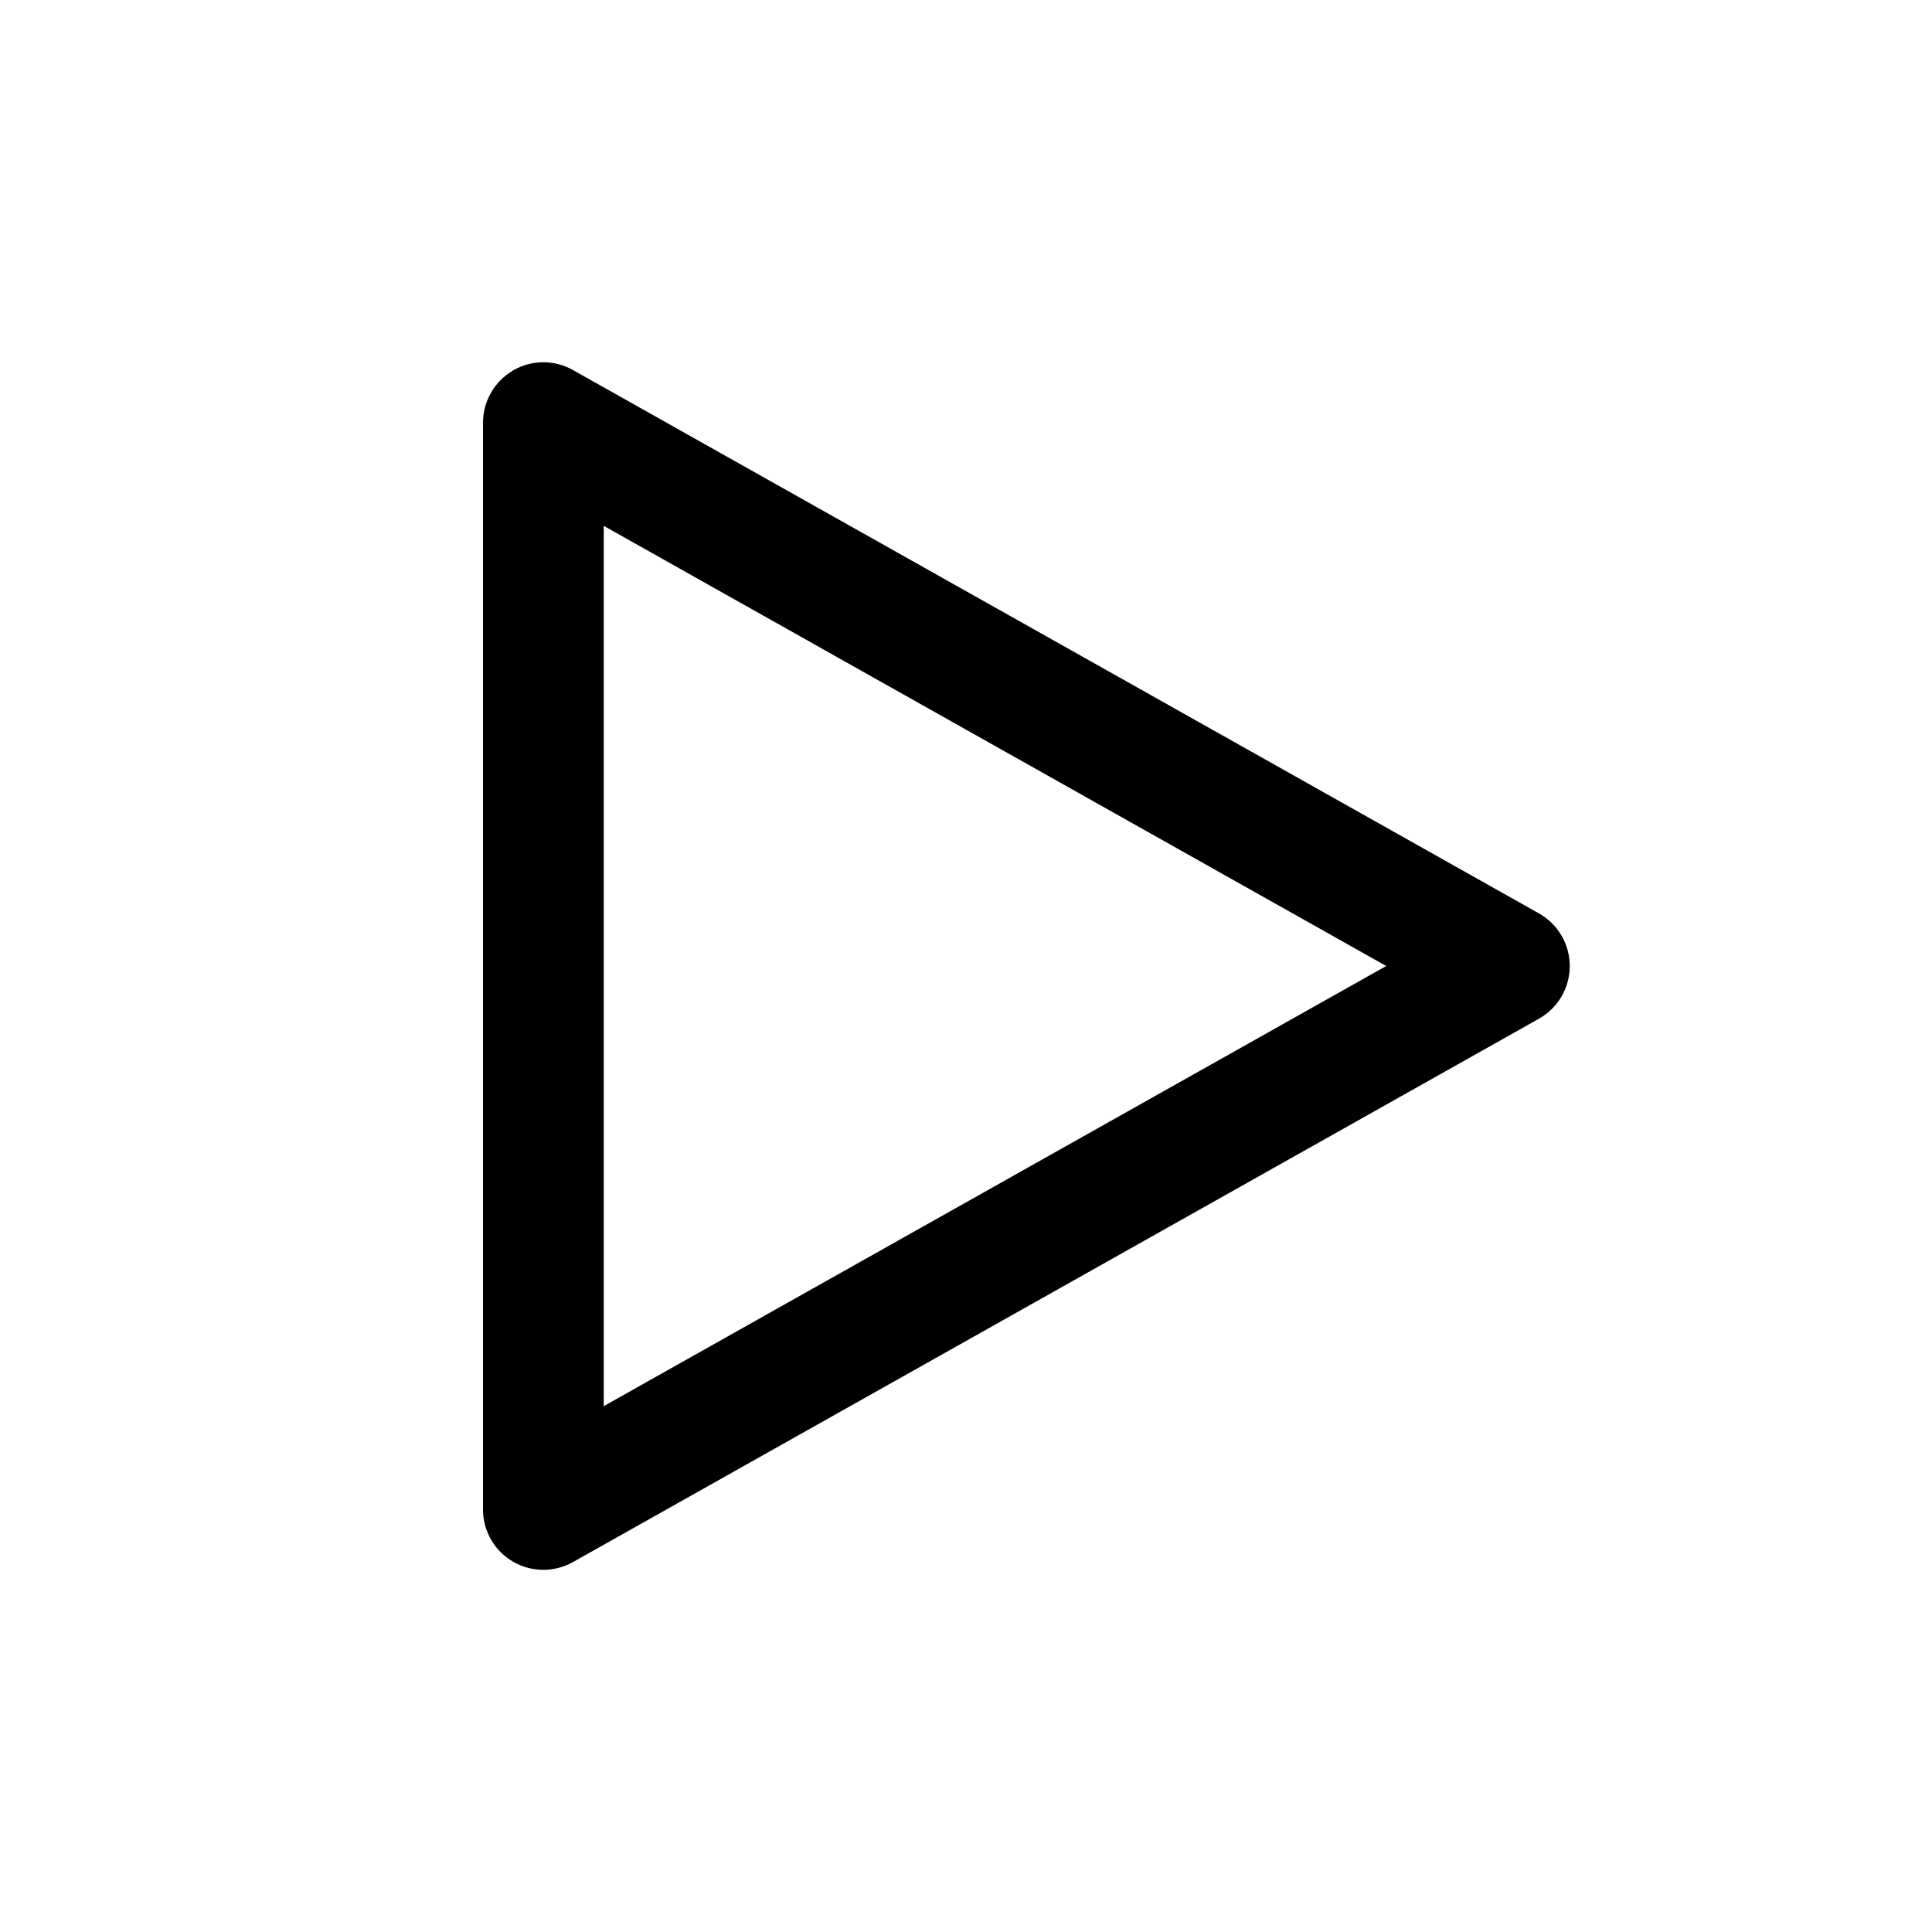 <!-- Generated by weiling.cn -->
<svg version="1.1" xmlns="http://www.w3.org/2000/svg" width="32" height="32" viewBox="0 0 32 32">
<path fill="currentColor" d="M8.495 6.137c0.307-0.179 0.685-0.183 0.995-0.008l16 9c0.315 0.177 0.51 0.51 0.51 0.872s-0.195 0.694-0.51 0.872l-16 9c-0.31 0.174-0.688 0.171-0.995-0.008s-0.495-0.508-0.495-0.863v-18c0-0.355 0.188-0.684 0.495-0.863zM10 8.71v14.58l12.96-7.29-12.96-7.29z"></path>
</svg>
